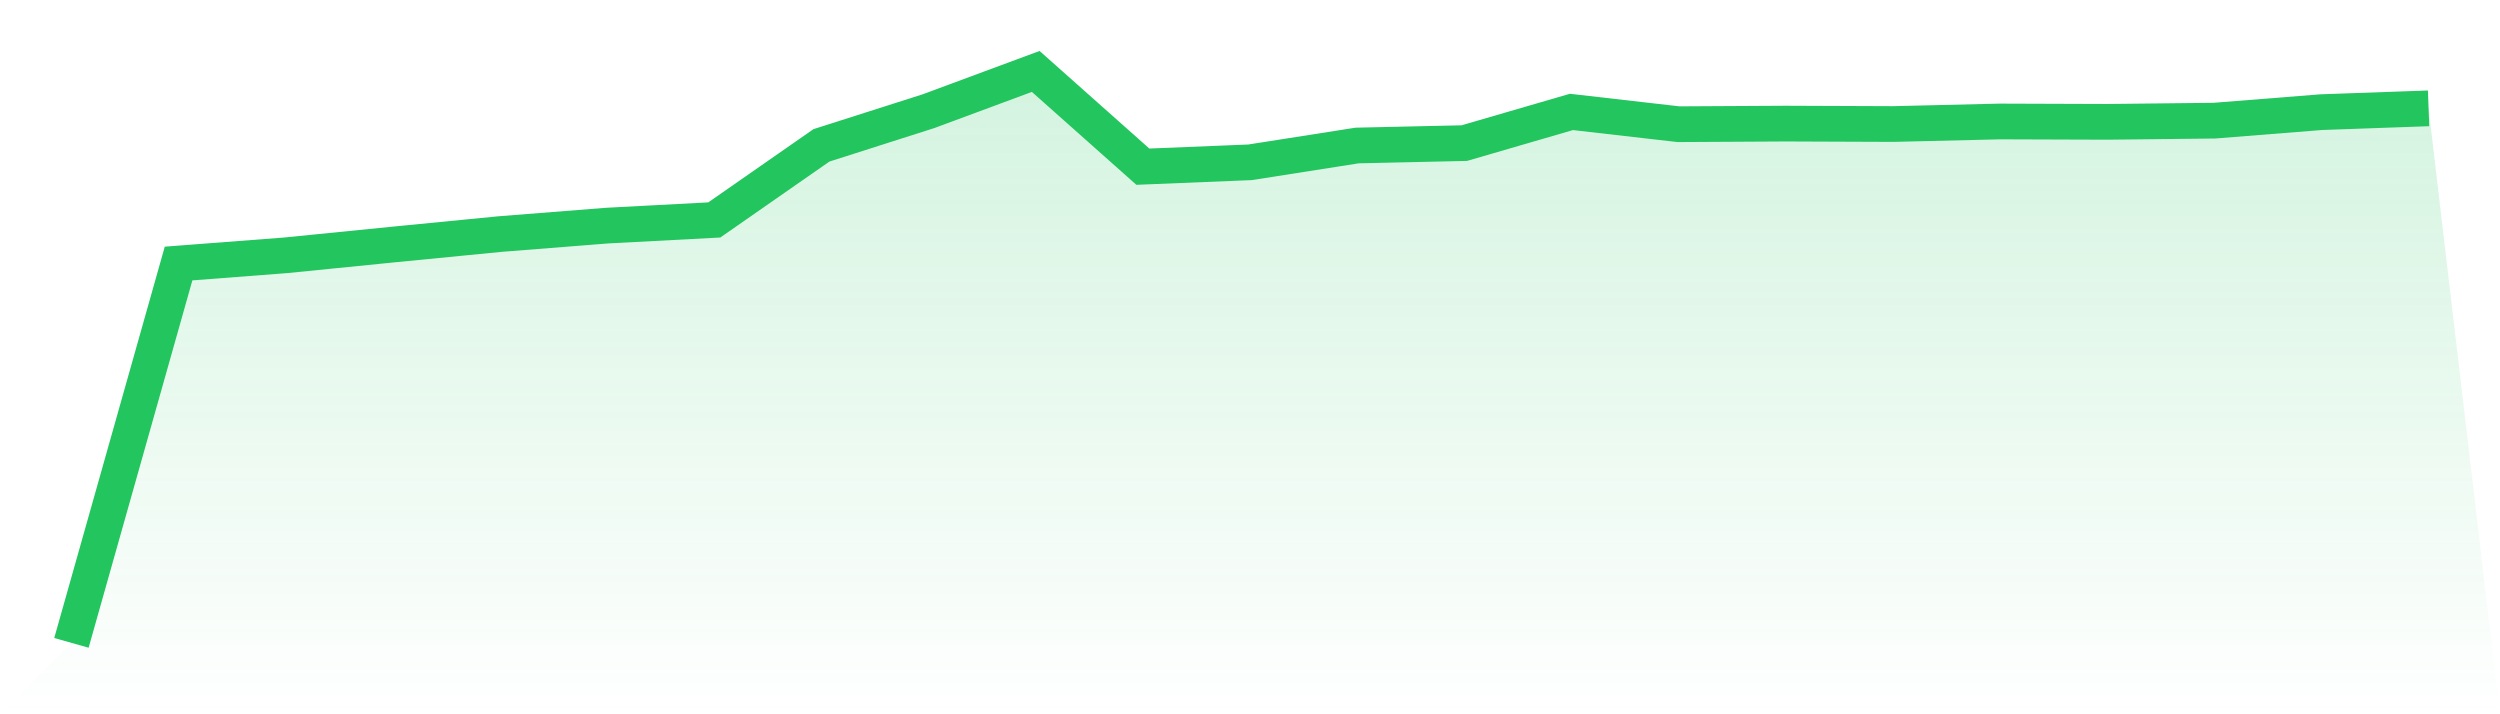 <svg viewBox="0 0 140 40" xmlns="http://www.w3.org/2000/svg">
<defs>
<linearGradient id="gradient" x1="0" x2="0" y1="0" y2="1">
<stop offset="0%" stop-color="#22c55e" stop-opacity="0.2"/>
<stop offset="100%" stop-color="#22c55e" stop-opacity="0"/>
</linearGradient>
</defs>
<path d="M4,36 L4,36 L10,14.757 L16,14.297 L22,13.696 L28,13.108 L34,12.634 L40,12.317 L46,8.14 L52,6.225 L58,4 L64,9.334 L70,9.089 L76,8.148 L82,8.014 L88,6.268 L94,6.956 L100,6.922 L106,6.946 L112,6.802 L118,6.823 L124,6.757 L130,6.28 L136,6.067 L140,40 L0,40 z" fill="url(#gradient)"/>
<path d="M4,36 L4,36 L10,14.757 L16,14.297 L22,13.696 L28,13.108 L34,12.634 L40,12.317 L46,8.14 L52,6.225 L58,4 L64,9.334 L70,9.089 L76,8.148 L82,8.014 L88,6.268 L94,6.956 L100,6.922 L106,6.946 L112,6.802 L118,6.823 L124,6.757 L130,6.28 L136,6.067" fill="none" stroke="#22c55e" stroke-width="2"/>
</svg>